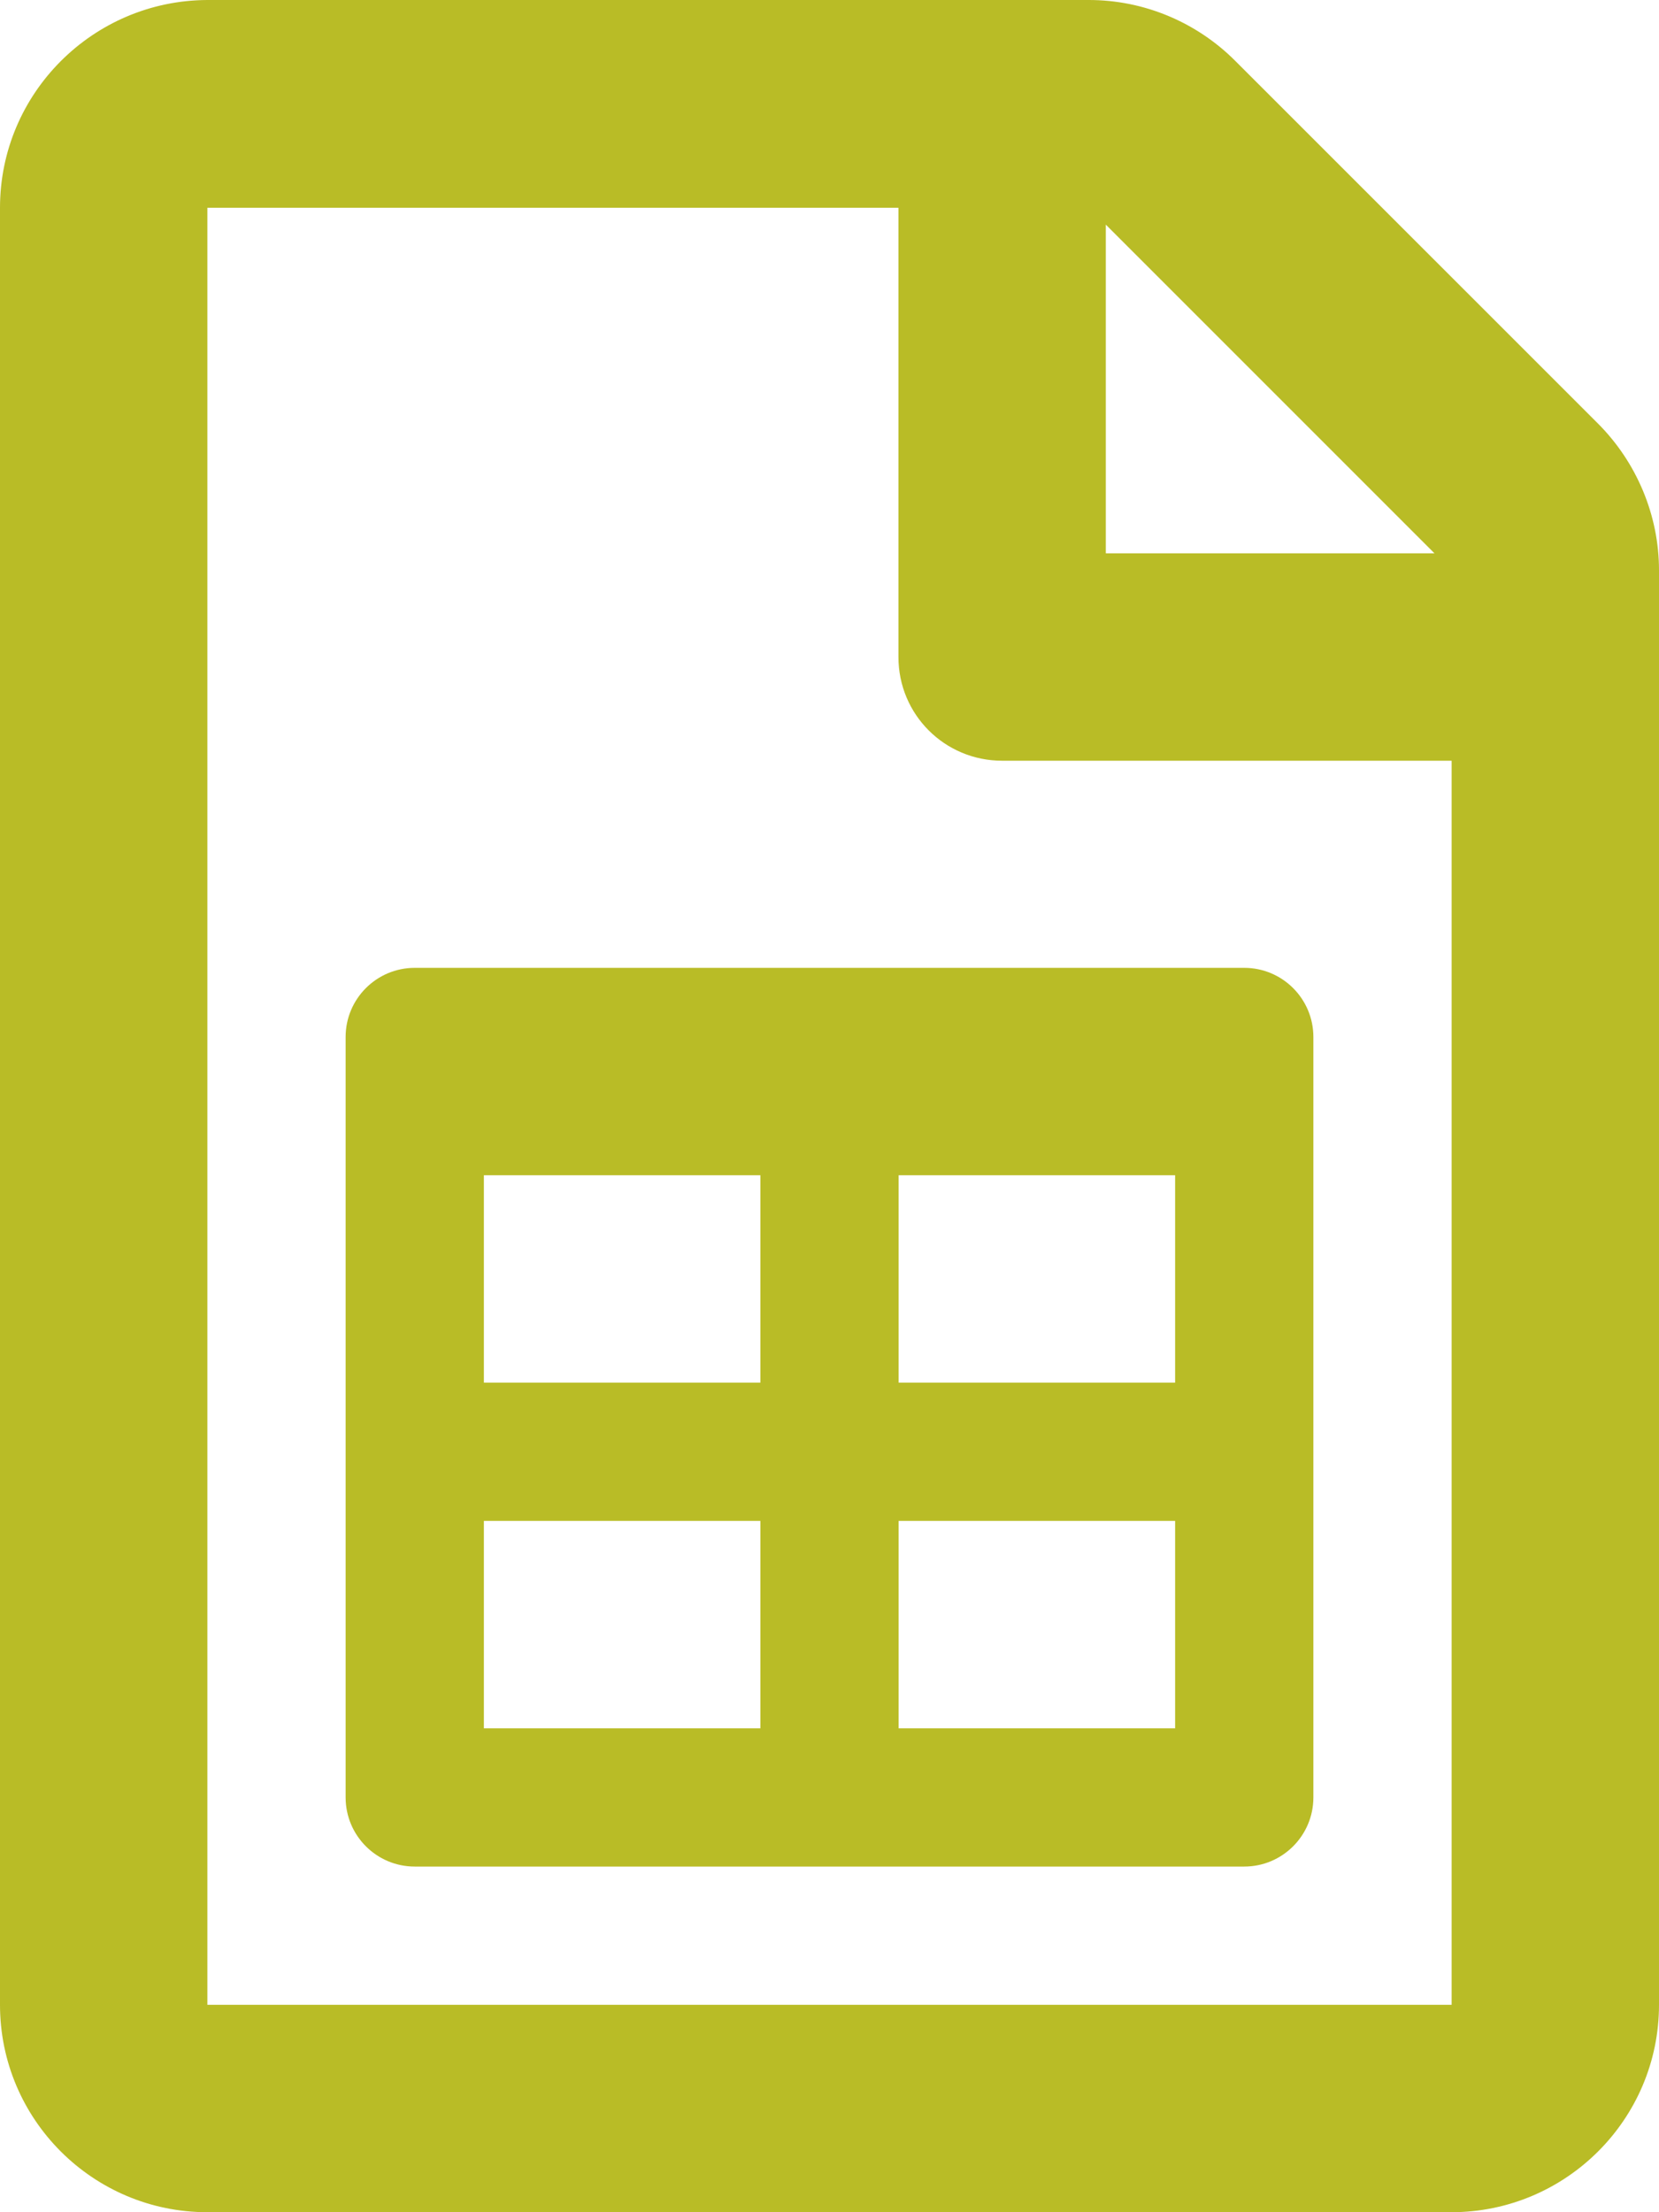 <?xml version="1.0" encoding="UTF-8"?>
<svg width="18px" height="24px" viewBox="0 0 18 24" version="1.1" xmlns="http://www.w3.org/2000/svg" xmlns:xlink="http://www.w3.org/1999/xlink">
    <!-- Generator: sketchtool 60.1 (101010) - https://sketch.com -->
    <title>46AF618A-A64B-4E06-BD1D-2C580F688F3D</title>
    <desc>Created with sketchtool.</desc>
    <g id="picto" stroke="none" stroke-width="1" fill="none" fill-rule="evenodd">
        <g id="liste-picto-export" transform="translate(-47, -734)" fill="#B9BC26" fill-rule="nonzero">
            <path d="M62.747,758 C63.989,758 65,756.992 65,755.75 L65,740.186 C65,739.591 64.758,739.015 64.336,738.593 L60.403,734.661 C59.982,734.239 59.41,734 58.815,734 L49.25,734 C48.008,734.005 47,735.013 47,736.254 L47,755.75 C47,756.992 48.008,758 49.25,758 L62.747,758 Z M62.75,755.75 L49.25,755.75 L49.25,736.254 L56.748,736.254 L56.748,741.128 C56.748,741.752 57.25,742.253 57.873,742.253 L62.75,742.253 L62.75,755.75 Z M62.564,740.003 L58.998,740.003 L58.998,736.437 L62.564,740.003 Z M60.5,754.25 C60.914,754.25 61.25,753.914 61.25,753.5 L61.25,745.25 C61.25,744.836 60.914,744.5 60.5,744.5 L51.5,744.5 C51.086,744.5 50.75,744.836 50.75,745.25 L50.75,753.5 C50.75,753.914 51.086,754.25 51.5,754.25 L60.5,754.25 Z M59.75,749 L56.75,749 L56.75,746.75 L59.75,746.75 L59.75,749 Z M55.25,749 L52.25,749 L52.25,746.75 L55.25,746.75 L55.25,749 Z M59.75,752.75 L56.75,752.75 L56.75,750.5 L59.75,750.5 L59.75,752.75 Z M55.25,752.75 L52.25,752.75 L52.25,750.5 L55.25,750.5 L55.25,752.75 Z" id="icone-/-bilans"></path>
        </g>
    </g>
</svg>